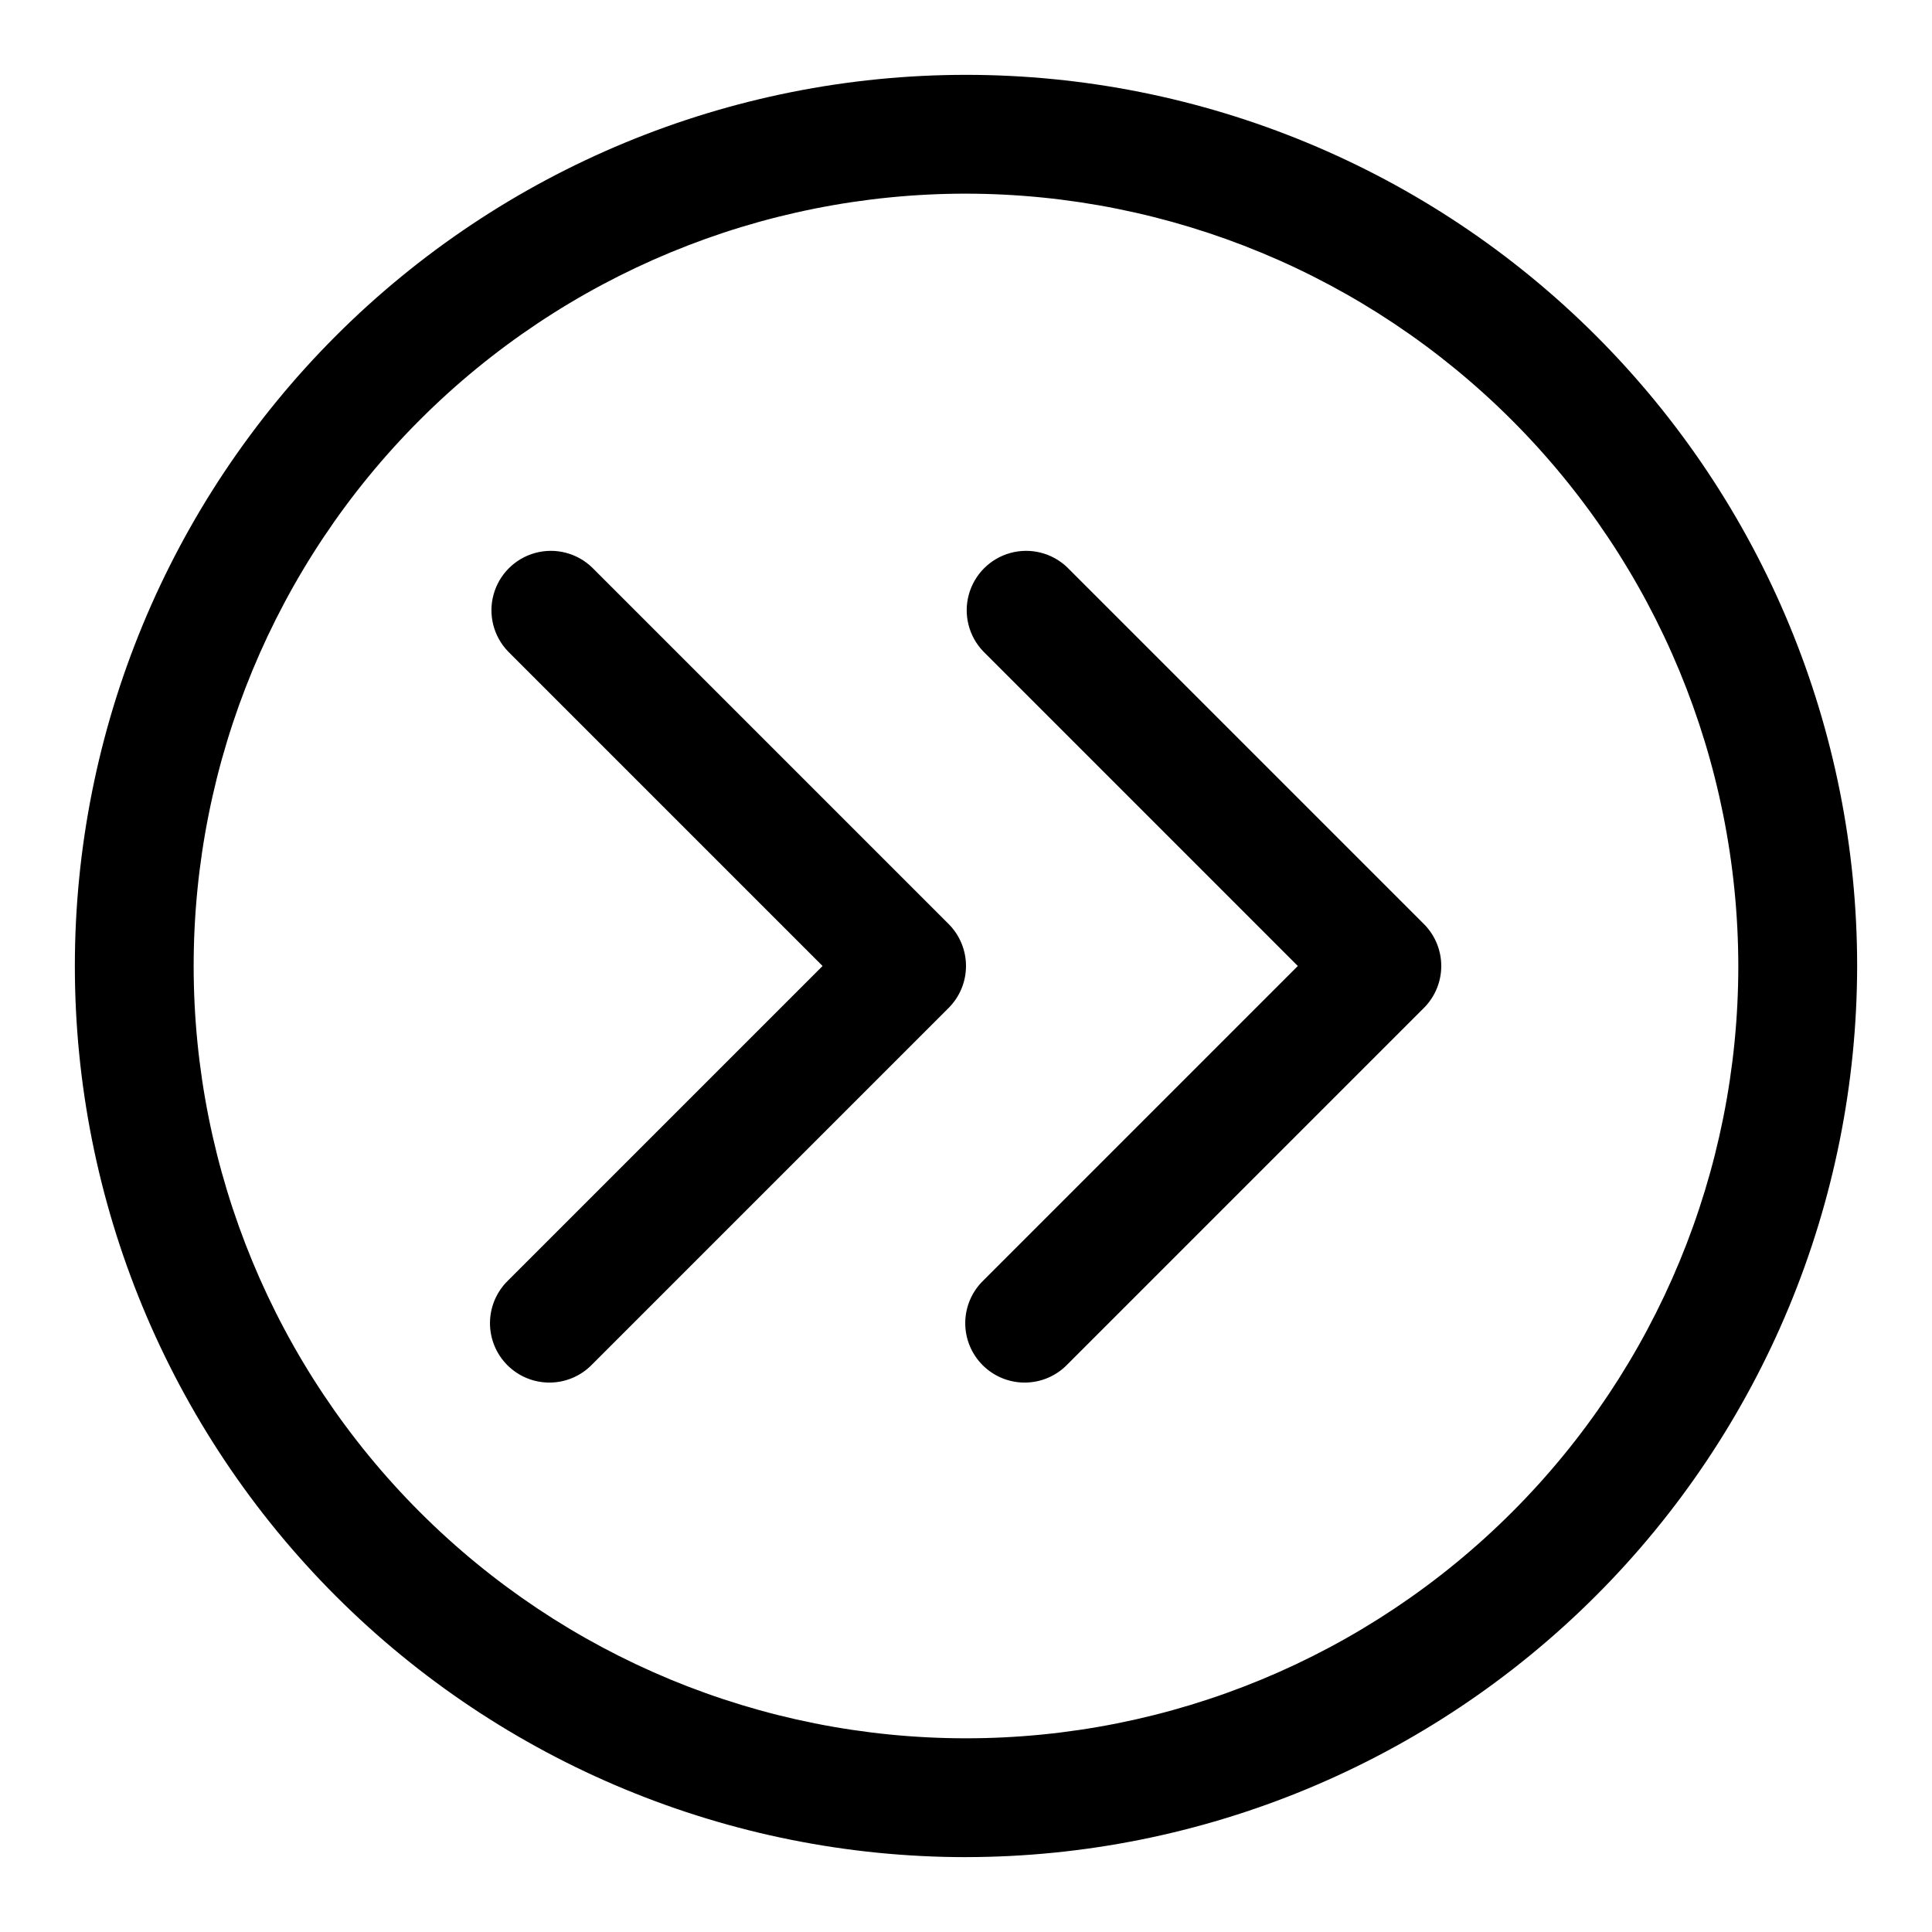 <?xml version="1.0" encoding="UTF-8"?>
<!-- Uploaded to: ICON Repo, www.svgrepo.com, Generator: ICON Repo Mixer Tools -->
<svg fill="#000000" width="800px" height="800px" version="1.1" viewBox="144 144 512 512" xmlns="http://www.w3.org/2000/svg">
 <path d="m400 636.16c-62.637 0-122.7-24.883-166.99-69.172-44.289-44.289-69.172-104.36-69.172-166.99 0-62.637 24.883-122.7 69.172-166.99 44.289-44.289 104.36-69.172 166.99-69.172 62.633 0 122.7 24.883 166.99 69.172 44.289 44.289 69.172 104.36 69.172 166.99-0.07 62.609-24.973 122.64-69.246 166.91-44.273 44.273-104.3 69.176-166.91 69.246zm0-440.84c-54.285 0-106.34 21.566-144.73 59.949-38.383 38.383-59.949 90.441-59.949 144.73 0 54.281 21.566 106.34 59.949 144.72 38.383 38.387 90.441 59.949 144.73 59.949 54.281 0 106.34-21.562 144.72-59.949 38.387-38.383 59.949-90.441 59.949-144.72-0.062-54.266-21.645-106.29-60.016-144.66s-90.395-59.953-144.66-60.016zm-99.078 310.27 94.465-94.465c2.953-2.949 4.613-6.953 4.613-11.129s-1.66-8.18-4.613-11.133l-94.465-94.465c-4-3.863-9.738-5.328-15.102-3.859-5.363 1.473-9.551 5.66-11.02 11.023-1.473 5.359-0.004 11.102 3.859 15.098l83.332 83.336-83.332 83.332c-3.039 2.934-4.769 6.965-4.809 11.188-0.035 4.223 1.625 8.285 4.613 11.27 2.984 2.984 7.047 4.648 11.27 4.609 4.223-0.035 8.254-1.766 11.188-4.805zm125.95 0 94.465-94.465h-0.004c2.957-2.949 4.617-6.953 4.617-11.129s-1.66-8.18-4.617-11.133l-94.465-94.465h0.004c-4-3.863-9.738-5.328-15.102-3.859-5.363 1.473-9.551 5.66-11.02 11.023-1.473 5.359-0.004 11.102 3.859 15.098l83.328 83.336-83.328 83.332c-3.039 2.934-4.769 6.965-4.809 11.188-0.035 4.223 1.625 8.285 4.613 11.27 2.984 2.984 7.047 4.648 11.27 4.609 4.223-0.035 8.254-1.766 11.188-4.805z"/>
</svg>